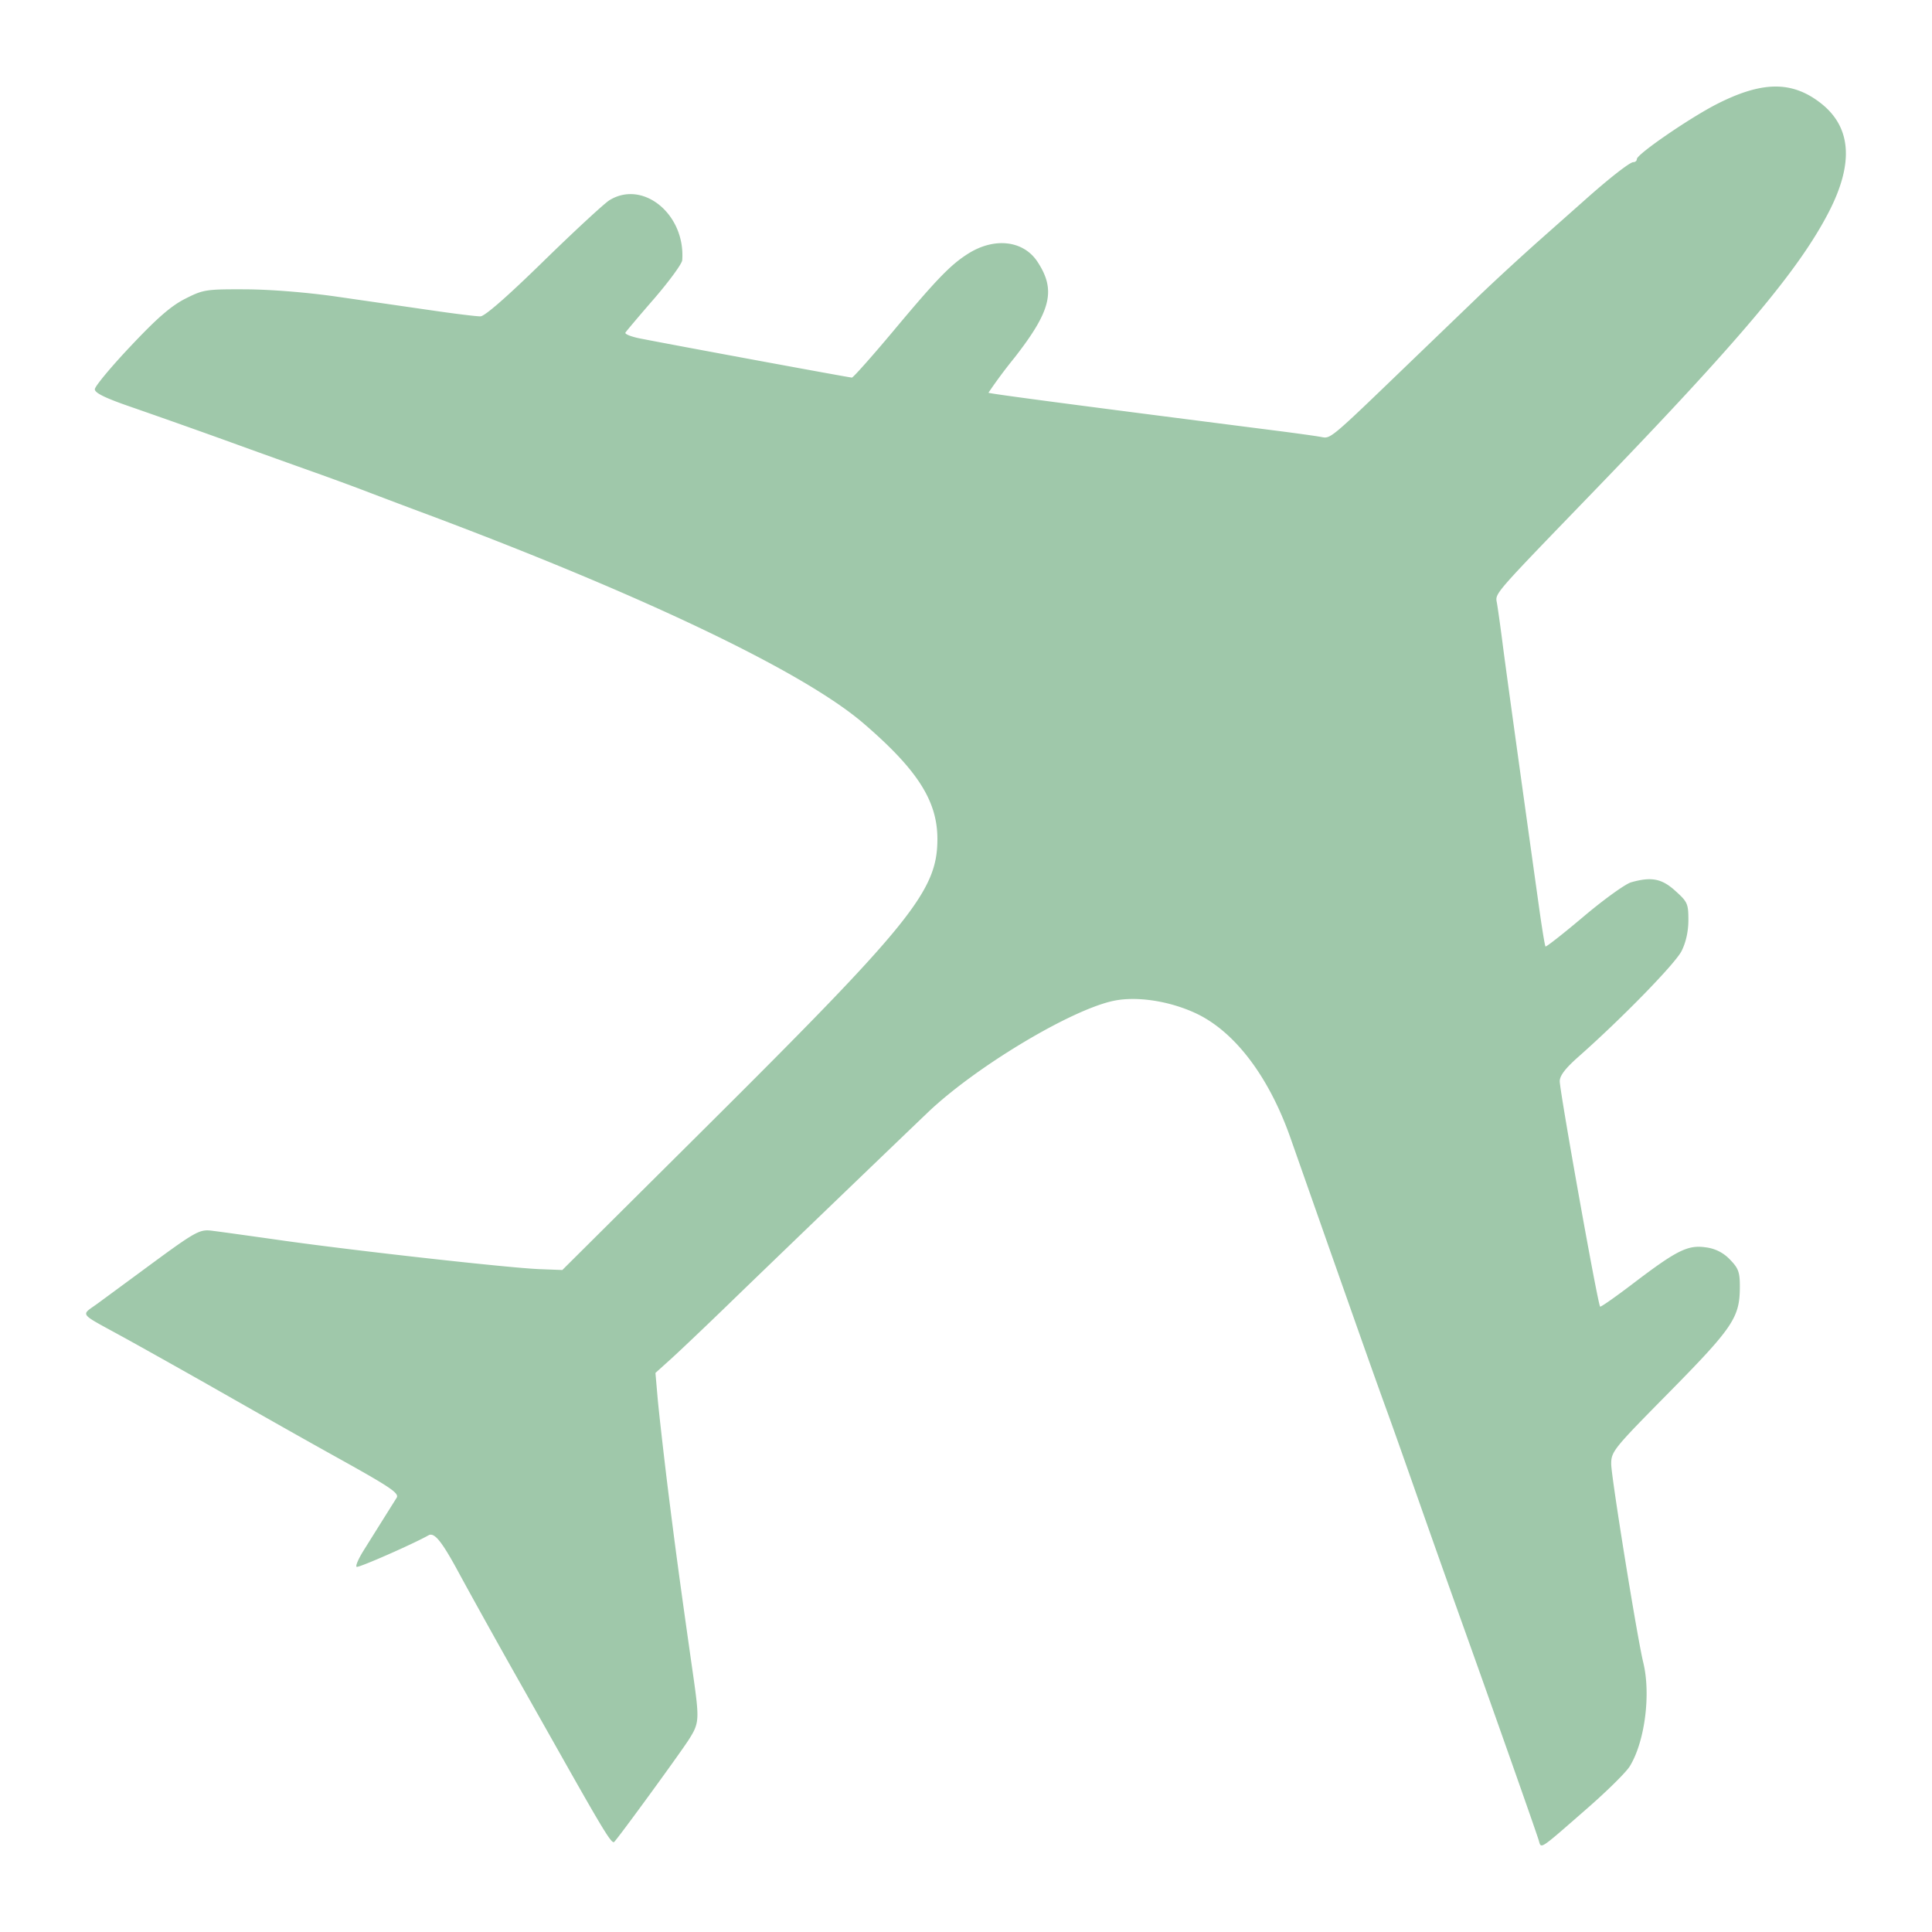 <svg width="23.879" height="23.879" data-name="vuesax/bulk/box" xmlns="http://www.w3.org/2000/svg"><path d="M19.018 22.745c-.035-.116-.614-1.757-.979-2.775a279.57 279.57 0 0 1-.535-1.51c-.142-.405-.3-.852-.352-.994-.162-.445-.322-.9-.719-2.027l-.482-1.371c-.267-.761-.69-1.319-1.171-1.544-.328-.153-.731-.214-1.017-.154-.532.112-1.71.82-2.296 1.38-.492.47-2.058 1.977-2.463 2.37-.285.276-.605.58-.71.675l-.193.174.026.298c.014.164.07.656.123 1.094.09.723.148 1.16.318 2.35.077.54.074.586-.048.78-.093.15-.852 1.191-.928 1.274-.029.032-.127-.127-.651-1.056l-.516-.914c-.246-.434-.615-1.098-.768-1.381-.2-.368-.29-.478-.361-.438-.191.108-.856.4-.887.39-.02-.006.021-.101.09-.21a373.735 373.735 0 0 1 .404-.645c.032-.054-.076-.128-.65-.448-.455-.253-.749-.418-1.701-.96-.4-.226-.874-.492-1.054-.59-.534-.293-.502-.249-.29-.403l.511-.376c.725-.535.742-.544.92-.52.09.011.485.066.879.122.913.128 2.775.335 3.146.35l.286.011 1.773-1.763c2.547-2.533 2.863-2.926 2.863-3.564 0-.47-.245-.855-.914-1.43-.735-.631-2.684-1.566-5.366-2.573-.35-.13-.725-.273-.835-.315-.11-.042-.368-.137-.576-.211-.208-.074-.709-.253-1.113-.4a116.46 116.46 0 0 0-1.173-.415c-.313-.108-.437-.17-.437-.215 0-.035.199-.275.442-.532.33-.35.5-.498.676-.587.224-.113.253-.118.75-.116.313.002.76.038 1.133.092l1.148.166c.293.043.57.077.617.076.053 0 .333-.245.779-.681.383-.374.75-.713.815-.754.417-.257.942.176.9.742-.004.044-.158.255-.343.47-.186.214-.347.405-.359.424-.011.018.074.052.189.074.48.094 2.582.482 2.61.482.016 0 .243-.255.504-.566.543-.65.716-.829.932-.965.325-.206.683-.165.857.098.231.35.172.603-.28 1.183a6.2 6.2 0 0 0-.325.437c.012.012 1.094.155 3.563.47.251.032.501.067.556.078.11.022.114.018 1.053-.887l.875-.842c.197-.19.545-.51.775-.714l.556-.493c.295-.263.55-.462.592-.462.025 0 .044-.017.044-.038 0-.06.654-.509.989-.68.551-.28.916-.288 1.266-.025.397.297.434.75.113 1.368-.373.718-1.1 1.58-2.92 3.464-1.225 1.268-1.2 1.238-1.178 1.357.01.054.047.314.08.576.055.416.234 1.708.443 3.2.035.251.07.464.078.472.007.009.22-.158.471-.37s.515-.402.587-.423c.25-.071.379-.047.548.107.149.134.16.158.16.36 0 .138-.03.274-.084.382-.078.156-.742.837-1.278 1.31-.16.142-.228.231-.228.3 0 .125.47 2.756.499 2.785.007.009.192-.121.41-.287.54-.411.676-.478.897-.445a.49.49 0 0 1 .298.151c.104.107.122.154.122.331 0 .39-.078.504-.928 1.365-.632.641-.662.679-.662.83 0 .155.321 2.146.396 2.453.096.392.02.98-.166 1.283-.043.072-.279.305-.523.518-.61.533-.57.506-.603.397z" fill="#9fc8aa"/></svg>